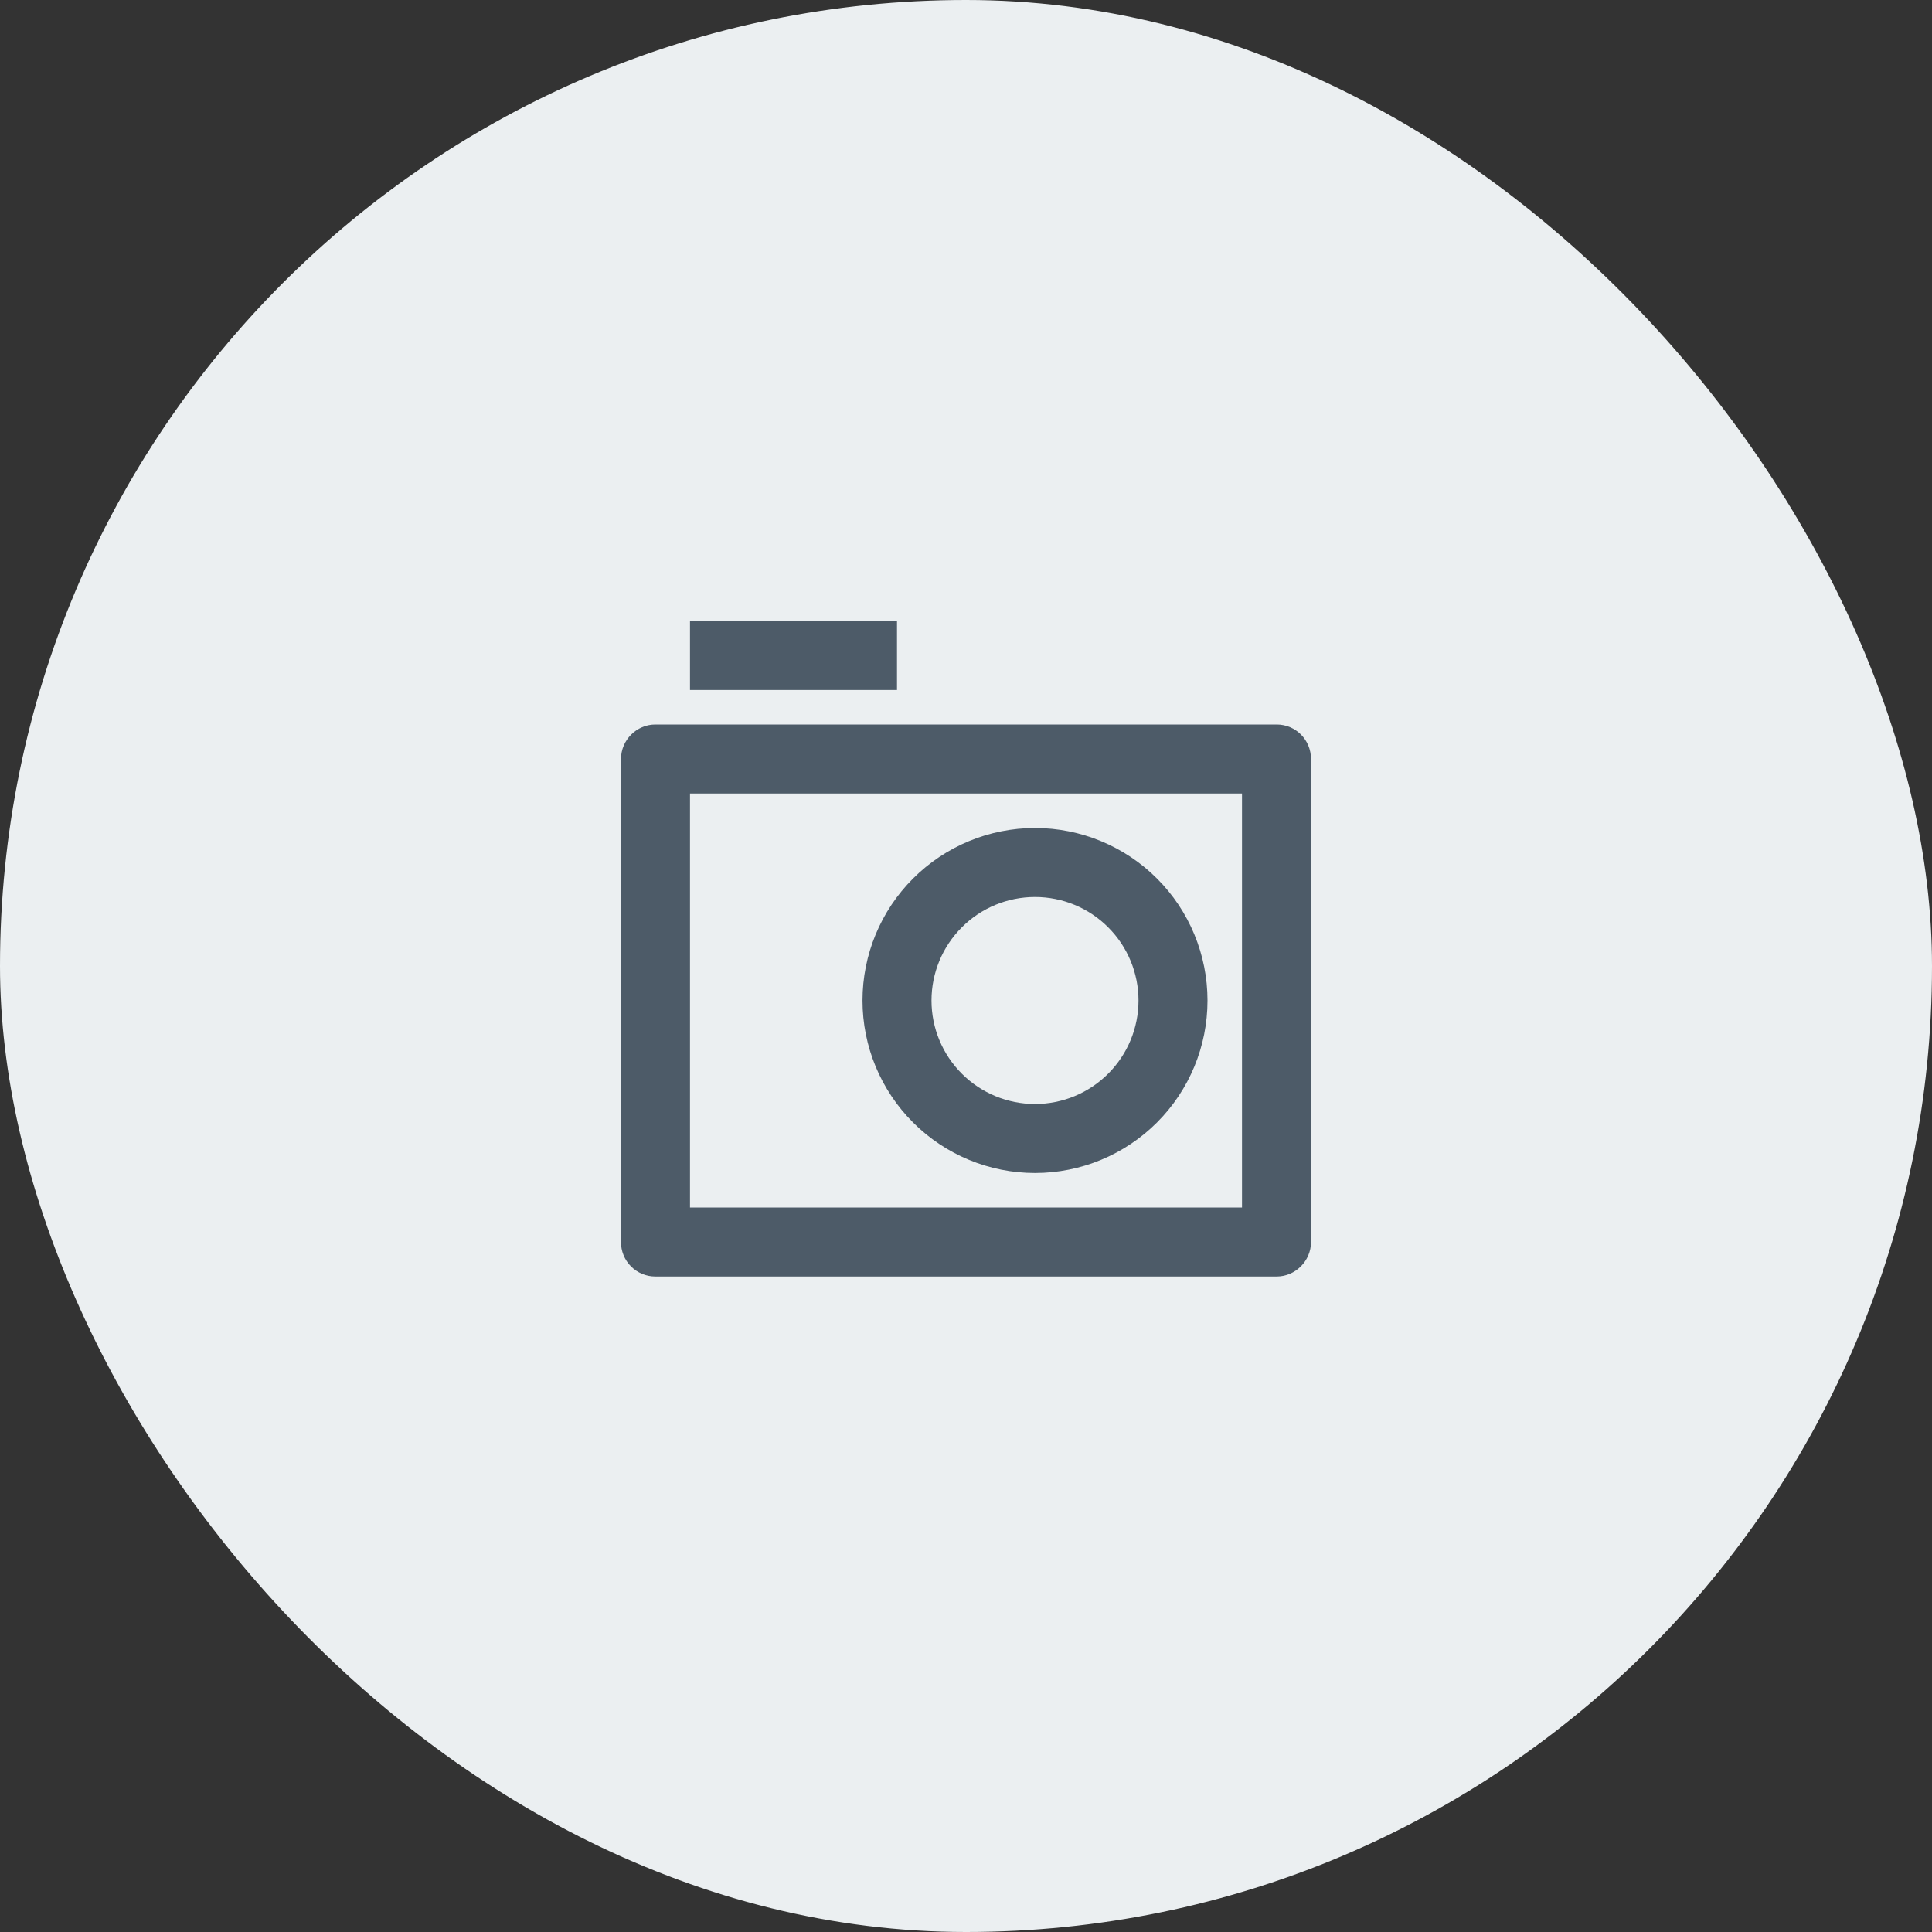 <svg width="56" height="56" viewBox="0 0 56 56" fill="none" xmlns="http://www.w3.org/2000/svg">
<rect x="0" y="0" width="56" height="56" fill="#333333" stroke="none"/>
<rect width="56" height="56" rx="28" fill="#EBEFF1"/>
<path d="M18 22C18 21.448 18.455 21 18.992 21H37.008C37.556 21 38 21.445 38 22V36C38 36.552 37.545 37 37.008 37H18.992C18.861 37 18.732 36.974 18.611 36.923C18.49 36.873 18.381 36.799 18.288 36.706C18.196 36.613 18.123 36.503 18.074 36.382C18.024 36.261 17.999 36.131 18 36V22ZM20 23V35H36V23H20ZM30 32C30.796 32 31.559 31.684 32.121 31.121C32.684 30.559 33 29.796 33 29C33 28.204 32.684 27.441 32.121 26.879C31.559 26.316 30.796 26 30 26C29.204 26 28.441 26.316 27.879 26.879C27.316 27.441 27 28.204 27 29C27 29.796 27.316 30.559 27.879 31.121C28.441 31.684 29.204 32 30 32ZM30 34C28.674 34 27.402 33.473 26.465 32.535C25.527 31.598 25 30.326 25 29C25 27.674 25.527 26.402 26.465 25.465C27.402 24.527 28.674 24 30 24C31.326 24 32.598 24.527 33.536 25.465C34.473 26.402 35 27.674 35 29C35 30.326 34.473 31.598 33.536 32.535C32.598 33.473 31.326 34 30 34ZM20 18H26V20H20V18Z" fill="#4D5B68"/>
</svg>
